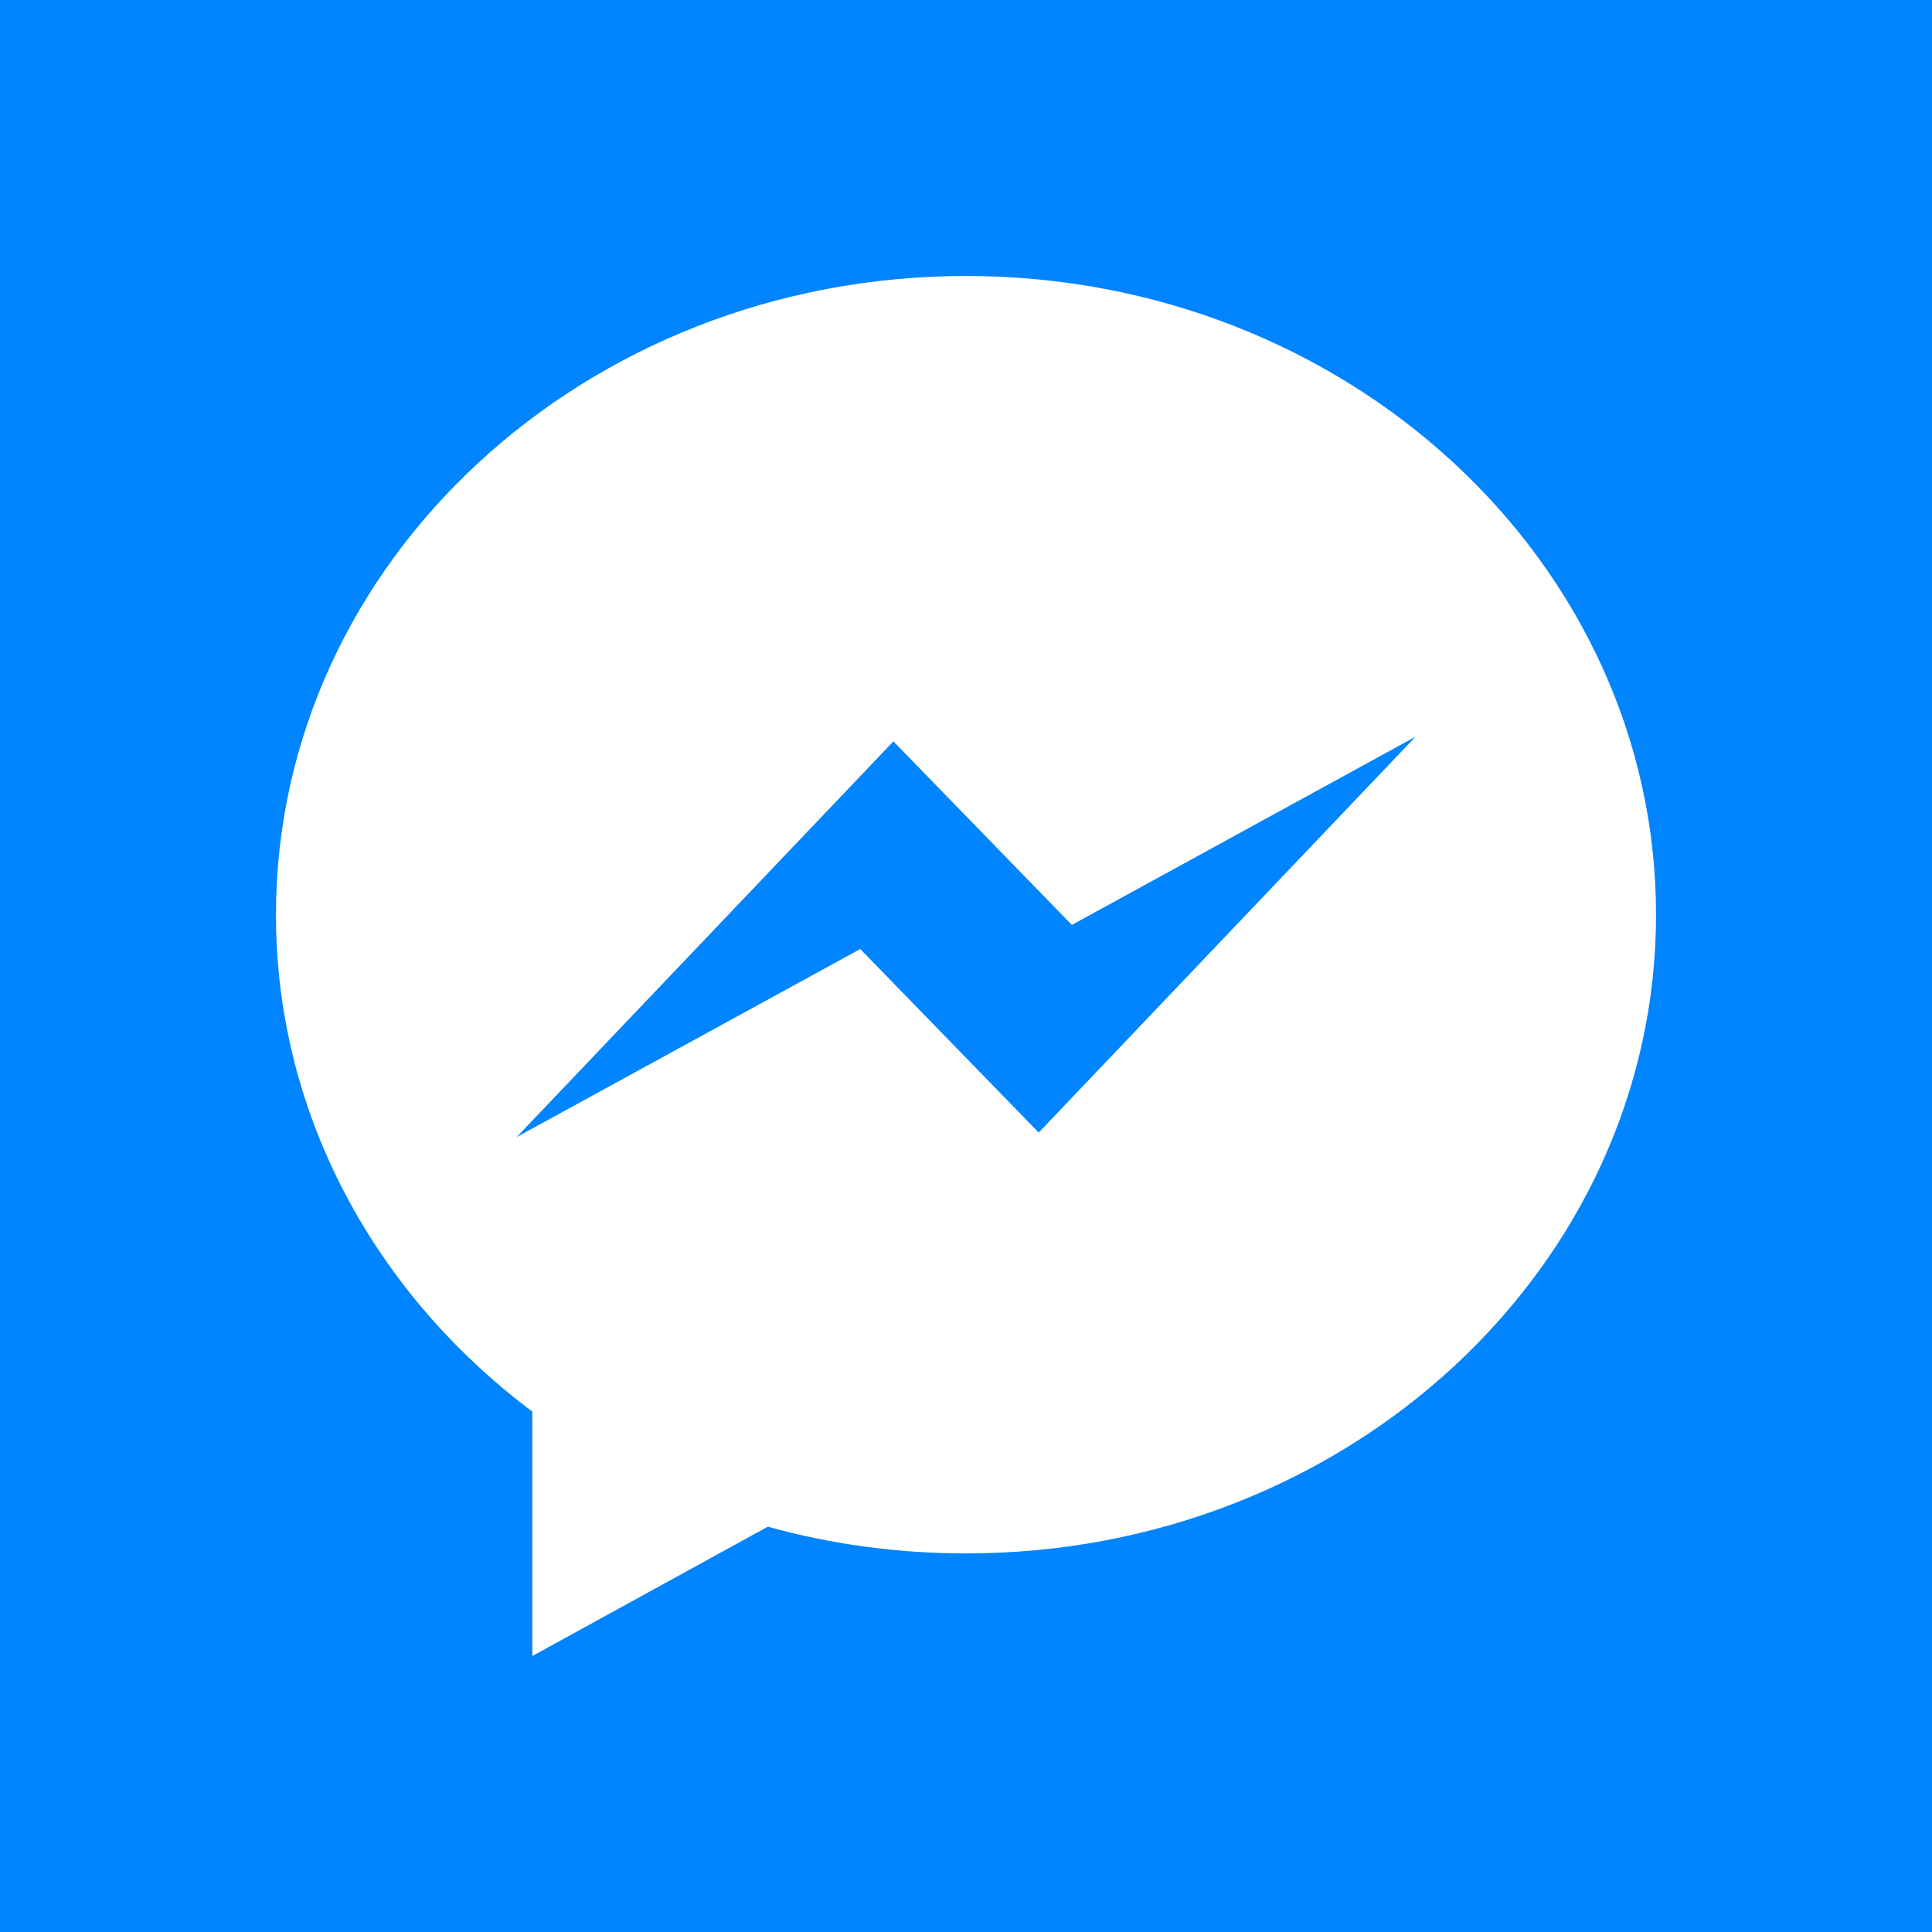 <svg width="19" height="19" viewBox="0 0 19 19" fill="none" xmlns="http://www.w3.org/2000/svg">
<path d="M8.786 7.291L5.08 11.183L8.46 9.333L10.215 11.138L13.921 7.245L10.541 9.096L8.786 7.291Z" fill="#0084FF"/>
<path d="M0 0V19H19V0H0ZM9.5 15.277C8.822 15.277 8.168 15.185 7.551 15.014L5.235 16.286V13.882C3.697 12.73 2.714 10.969 2.714 8.996C2.714 5.527 5.752 2.714 9.5 2.714C13.248 2.714 16.286 5.527 16.286 8.996C16.286 12.465 13.248 15.277 9.5 15.277Z" fill="#0084FF"/>
</svg>
